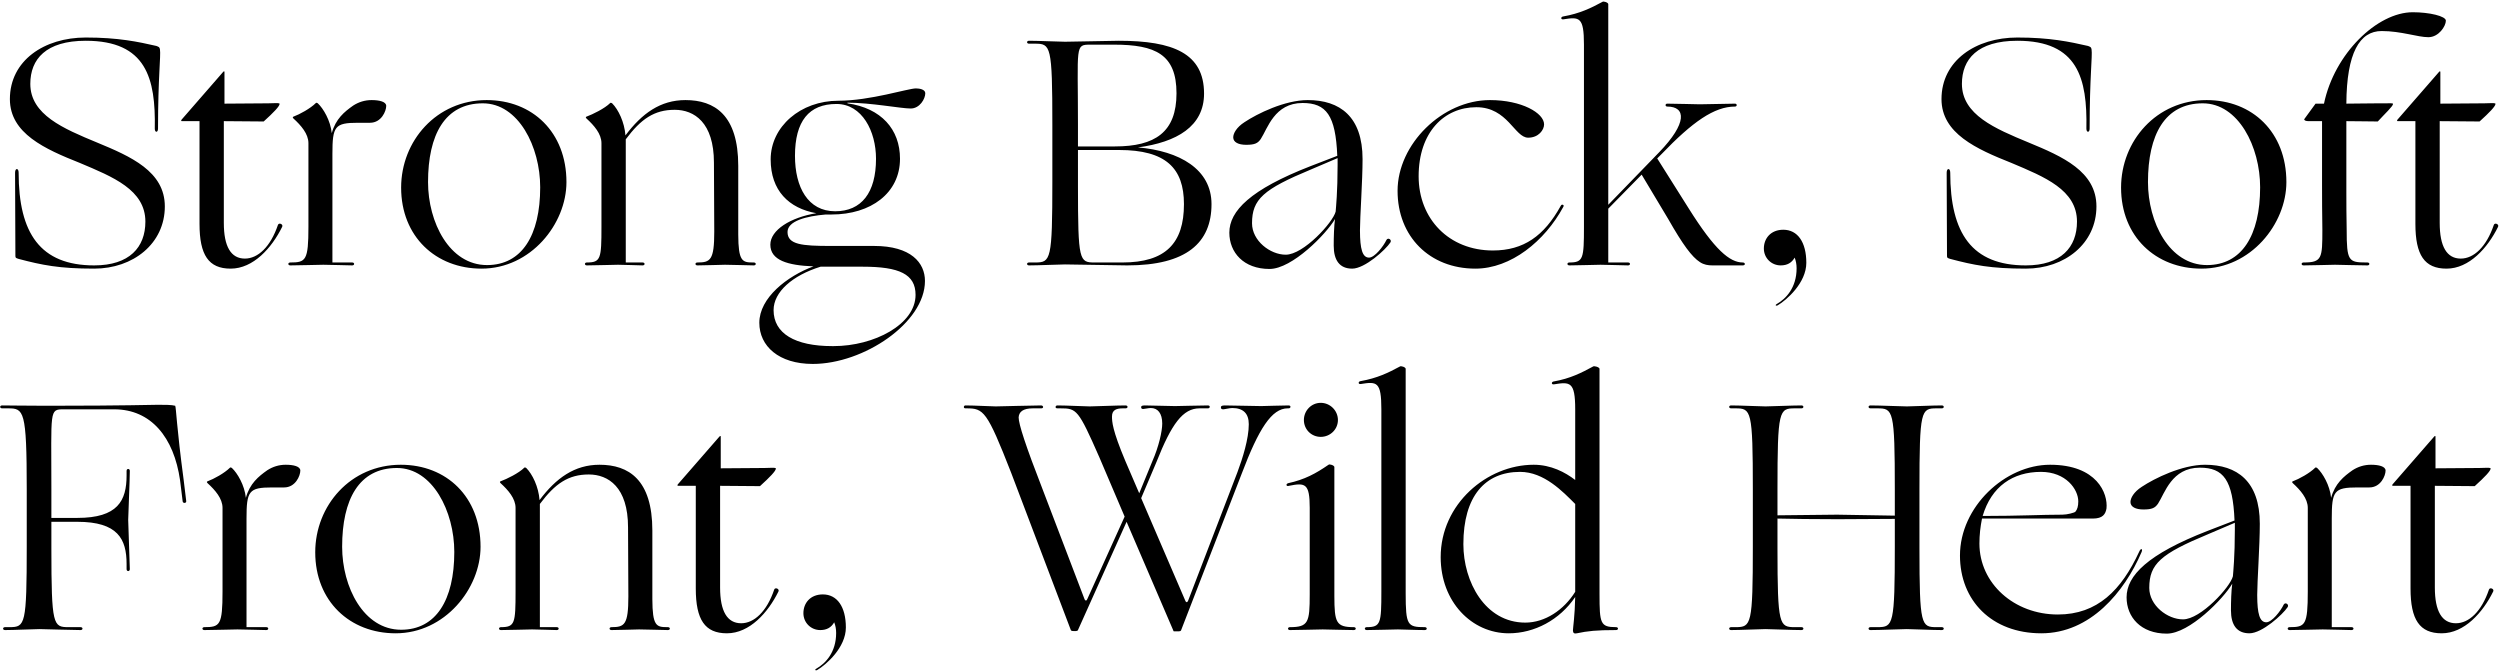 <?xml version="1.0" encoding="UTF-8"?>
<svg width="1234px" height="331px" viewBox="0 0 1234 331" version="1.1" xmlns="http://www.w3.org/2000/svg" xmlns:xlink="http://www.w3.org/1999/xlink">
    <!-- Generator: Sketch 60 (88103) - https://sketch.com -->
    <title>StrongBack,SoftFront,WildHeart</title>
    <desc>Created with Sketch.</desc>
    <g id="Sketches" stroke="none" stroke-width="1" fill="none" fill-rule="evenodd">
        <path d="M46.48,132.6 C65.68,132.6 81.36,120.28 81.36,101.88 C81.36,84.6 64.56,77.24 47.92,70.36 C31.28,63.48 14.96,56.6 14.96,41.4 C14.96,29.24 22.64,20.12 42.32,20.12 C72.24,20.12 76.88,38.68 76.4,63.48 C76.4,65.56 78,65.56 78,63.48 C78,38.2 79.44,27.64 78.96,24.44 C78.8,23.16 78.32,23.16 77.2,22.68 C68.08,20.6 58.32,18.52 42.32,18.52 C21.84,18.52 4.88,29.88 4.88,48.92 C4.88,65.88 22.16,73.56 39.44,80.44 C55.76,87.32 71.76,93.72 71.76,109.4 C71.76,122.04 63.92,131 46.48,131 C19.92,131 9.2,115.16 9.2,85.24 C9.2,82.84 7.44,82.84 7.44,85.24 L7.441,86.308 C7.453,95.077 7.6,119.151 7.6,126.2 C7.6,127.32 7.76,127.32 9.2,127.8 C20.72,130.84 29.2,132.6 46.48,132.6 Z M113.84,132.6 C125.04,132.6 134.16,122.36 139.28,111.96 C139.92,110.68 137.68,109.72 137.2,111 C133.52,121.88 127.28,127.64 120.88,127.64 C114,127.64 110.48,121.72 110.48,110.04 L110.48,59.8 C115.92,59.8 128.72,59.96 130.16,59.96 C135.12,55.48 138,52.44 138,51.32 C138,50.84 137.68,50.84 132.4,51 C127.28,51 115.44,51.16 110.8,51.16 L110.8,35.64 C110.8,35.16 110.64,35 110.16,35.48 L89.68,59 C89.2,59.48 89.52,59.8 89.68,59.8 L98.48,59.8 L98.48,110.52 C98.48,125.88 102.96,132.6 113.84,132.6 Z M159.6,130.68 C162.16,130.68 172.56,131 173.84,131 C175.12,131 175.12,129.56 173.84,129.56 L164.08,129.56 L164.08,75.96 C164.08,62.36 165.2,60.6 176.72,60.6 L182.64,60.6 C188.24,60.6 190.64,54.84 190.64,52.28 C190.64,50.2 187.28,49.4 183.44,49.4 C180.08,49.4 177.04,50.36 174.32,52.12 C170,55.16 165.68,58.68 163.76,65.72 C163.12,59.48 159.6,53.56 156.88,51 C156.4,50.68 156.08,50.68 155.92,50.84 C153.2,53.56 147.92,56.44 144.88,57.56 C144.4,57.72 144.4,58.04 144.88,58.52 C148.56,61.88 152.24,66.04 152.24,70.68 L152.24,111.96 C152.24,128.6 150.96,129.56 143.28,129.56 C142,129.56 142,131 143.28,131 C147.92,131 157.04,130.68 159.6,130.68 Z M237.68,132.6 C262,132.6 279.6,110.52 279.6,89.88 C279.6,65.24 262.8,49.4 240.24,49.4 C215.44,49.4 198,69.56 198,92.6 C198,116.76 215.12,132.6 237.68,132.6 Z M240.4,130.84 C221.84,130.84 211.28,109.72 211.28,89.88 C211.28,66.52 219.6,51 238.32,51 C255.92,51 266.64,72.44 266.64,92.44 C266.64,116.28 257.52,130.84 240.4,130.84 Z M305.04,130.68 C307.6,130.68 315.92,131 317.2,131 C318.48,131 318.48,129.56 317.2,129.56 L308.88,129.56 L308.88,68.76 C316.4,58.68 322.96,54.2 333.04,54.2 C342.64,54.2 352.4,60.44 352.4,80.28 L352.56,114.36 C352.56,128.44 350.64,129.56 344.24,129.56 C342.96,129.56 342.96,131 344.24,131 C348.88,131 355.44,130.68 357.84,130.68 C360.4,130.68 370.8,131 372.08,131 C373.36,131 373.36,129.56 372.08,129.56 L371.581,129.559 C366.41,129.538 364.441,128.985 364.401,115.742 L364.4,81.88 C364.4,56.76 352.72,49.4 338.32,49.4 C326,49.4 316.88,55.96 308.72,66.84 C308.24,60.28 305.2,54.04 302.16,51 C301.68,50.68 301.36,50.68 301.2,50.84 C298.48,53.56 292.56,56.44 289.52,57.56 C289.04,57.72 289.04,58.04 289.52,58.52 C293.2,61.88 296.88,66.04 296.88,70.68 L296.88,111.96 C296.88,127.64 296.56,129.56 289.68,129.56 C288.4,129.56 288.4,131 289.68,131 C294.32,131 302.48,130.68 305.04,130.68 Z M401.2,179.64 C426.32,179.64 456.56,159.32 456.56,138.68 C456.56,129.72 449.68,121.4 431.44,121.4 L410,121.4 C395.92,121.4 388.72,120.76 388.72,114.52 C388.72,109.08 398,106.68 407.6,105.88 L410.48,105.88 C429.84,105.88 444.24,95.32 444.24,78.36 C444.24,63.8 434.96,53.4 418.32,51 L418.32,50.68 C429.84,50.68 444.72,53.56 449.52,53.56 C454,53.56 456.72,48.76 456.72,46.04 C456.72,44.12 453.84,43.64 452.08,43.64 C448.24,43.64 429.52,49.72 413.84,49.72 C395.12,49.72 380.4,62.52 380.4,78.68 C380.4,94.04 389.36,102.84 402.96,105.24 C390.16,107.32 380.24,113.56 380.24,120.76 C380.24,128.44 388.72,131 401.52,131.48 C388.56,136.28 374.8,147 374.8,159.32 C374.8,170.84 384.4,179.64 401.2,179.64 Z M412.24,104.28 C398.8,104.28 392.4,92.44 392.4,76.92 C392.4,59.8 399.28,51.32 412.88,51.32 C425.52,51.32 432.4,64.76 432.4,78.36 C432.4,95.16 425.2,104.28 412.24,104.28 Z M411.44,170.84 L410.8,170.84 C392.4,170.84 381.84,164.6 381.84,153.08 C381.84,144.12 391.12,135.96 405.04,131.64 L425.84,131.64 C443.92,131.64 451.92,135.32 451.92,145.56 C451.92,160.12 431.44,170.84 411.44,170.84 Z M525.68,130.52 C527.76,130.52 553.52,131 556.4,131 C585.68,131 598,119.8 598,100.76 C598,83.48 582.16,74.52 561.68,72.76 C580.88,70.2 594.32,62.36 594.32,46.2 C594.32,26.36 579.12,20.12 552.24,20.12 C549.592,20.12 528.892,20.575 525.884,20.599 L525.68,20.6 C523.28,20.6 512.4,20.12 507.92,20.12 C506.64,20.12 506.64,21.56 507.92,21.56 L510.8,21.56 C518.64,21.56 519.44,22.36 519.44,61.56 L519.44,89.56 C519.44,128.368 518.656,129.54 511.033,129.56 L507.92,129.56 C506.64,129.56 506.64,131 507.92,131 C512.4,131 523.28,130.52 525.68,130.52 Z M550.32,72.28 L532.08,72.28 L532.08,61.56 C532.08,22.2 530.48,22.04 538.32,22.04 L549.84,22.04 C570.32,22.04 580.72,26.84 580.72,46.04 C580.72,65.24 570.16,72.28 550.32,72.28 Z M554,129.56 L540.4,129.56 C532.717,129.56 532.102,128.945 532.081,91.875 L532.08,74.04 L552.4,74.04 C575.44,74.04 584.4,83 584.4,100.76 C584.4,120.12 575.28,129.56 554,129.56 Z M626.64,132.76 C637.84,132.76 654.64,115.48 658.96,108.12 C658.48,111.48 658.32,116.92 658.32,121.24 C658.32,128.44 661.2,132.6 667.44,132.6 C673.68,132.6 683.92,123.32 686.32,119.64 C687.12,118.36 685.2,117.08 684.4,118.36 C682.8,121.72 678.48,127.16 675.76,127.16 C672.455,127.16 671.317,122.826 671.281,114.005 L671.28,113.56 C671.28,107.16 672.56,89.24 672.56,78.52 C672.56,57.56 661.36,49.4 645.52,49.4 C634.16,49.4 620.56,56.12 614.32,60.28 C610.32,62.84 608.72,65.88 608.72,67.8 C608.72,70.2 611.28,71.48 615.12,71.48 C619.44,71.48 620.88,70.68 622.32,68.6 C625.68,63.48 629.04,50.84 642.96,50.84 C654.64,50.84 659.28,56.92 660.08,76.92 L646.8,82.04 C617.2,93.56 606.8,104.12 606.8,114.84 C606.8,124.6 613.84,132.76 626.64,132.76 Z M634.64,125.72 C626.96,125.72 618,118.84 618,110.2 C618,98.36 623.6,93.4 647.12,83.64 L660.24,78.04 L660.24,81.4 C660.24,94.68 659.44,102.36 659.28,104.44 C658,109.72 643.44,125.72 634.64,125.72 Z M728.24,132.6 C745.84,132.6 762.48,119 771.6,102.2 C771.92,101.72 771.92,101.24 771.44,101.08 C770.96,100.92 770.64,101.08 770.32,101.72 C762.16,116.44 752.08,123.64 736.88,123.64 C715.28,123.64 700.24,108.12 700.24,87 C700.24,65.24 712.88,52.92 728.72,52.92 C744.24,52.92 747.6,67.96 754.32,67.96 C759.44,67.96 762.16,64.12 762.16,61.4 C762.16,55.8 751.12,49.4 735.44,49.4 C711.92,49.4 689.84,71.16 689.84,94.2 C689.84,116.76 705.68,132.6 728.24,132.6 Z M790,130.68 C792.56,130.68 802.32,131 803.6,131 C804.88,131 804.88,129.56 803.6,129.56 L793.84,129.56 L793.84,103 L810.32,86.2 L823.44,108.12 C830.64,120.76 835.12,126.84 839.12,129.4 C841.04,130.68 843.12,131 845.2,131 L860.24,131 C861.68,131 861.52,129.56 860.24,129.56 C853.84,129.56 846.48,123.48 833.52,102.84 L818,78.2 L820.08,76.12 C835.44,60.12 846.16,52.6 856.4,52.6 C857.52,52.6 857.52,51.16 856.4,51.16 C855.299,51.16 841.674,51.469 839.084,51.48 L838.96,51.48 C836.88,51.48 827.28,51.16 822.96,51.16 C821.84,51.16 821.84,52.6 822.96,52.6 C832.24,52.6 832.88,60.76 818.96,75.16 L793.84,101.08 L793.84,2.04 C793.84,1.24 791.44,0.44 790.96,0.92 C785.36,3.96 779.76,6.68 771.6,8.12 C770.32,8.28 770.32,9.72 771.6,9.56 C779.6,8.28 781.84,8.28 781.84,22.04 L781.84,111.96 C781.84,127.64 781.52,129.56 774.64,129.56 C773.36,129.56 773.36,131 774.64,131 C779.28,131 787.44,130.68 790,130.68 Z M877.52,150.68 C881.84,148.12 891.6,139.64 891.6,129.72 C891.6,119.48 887.28,113.4 880.24,113.4 C874,113.4 870.64,117.72 870.64,122.68 C870.64,127.32 874.32,131 878.96,131 C882.16,131 884.4,129.72 885.84,127.16 C886.48,128.76 886.8,130.52 886.8,132.44 C886.8,142.04 881.52,147.48 877.04,150.04 C875.92,150.68 876.72,151.16 877.52,150.68 Z M999.92,132.6 C1019.12,132.6 1034.8,120.28 1034.8,101.88 C1034.8,84.6 1018,77.24 1001.36,70.36 C984.72,63.48 968.4,56.6 968.4,41.4 C968.4,29.24 976.08,20.12 995.76,20.12 C1025.68,20.12 1030.32,38.68 1029.84,63.48 C1029.84,65.56 1031.44,65.56 1031.44,63.48 C1031.44,38.2 1032.88,27.64 1032.4,24.44 C1032.24,23.16 1031.76,23.16 1030.64,22.68 C1021.52,20.6 1011.76,18.52 995.76,18.52 C975.28,18.52 958.32,29.88 958.32,48.92 C958.32,65.88 975.6,73.56 992.88,80.44 C1009.2,87.32 1025.2,93.72 1025.2,109.4 C1025.2,122.04 1017.36,131 999.92,131 C973.36,131 962.64,115.16 962.64,85.24 C962.64,82.84 960.88,82.84 960.88,85.24 L960.881,86.308 C960.893,95.077 961.04,119.151 961.04,126.2 C961.04,127.32 961.2,127.32 962.64,127.8 C974.16,130.84 982.64,132.6 999.92,132.6 Z M1086.64,132.6 C1110.96,132.6 1128.56,110.52 1128.56,89.88 C1128.56,65.24 1111.76,49.4 1089.2,49.4 C1064.4,49.4 1046.96,69.56 1046.96,92.6 C1046.96,116.76 1064.08,132.6 1086.64,132.6 Z M1089.36,130.84 C1070.8,130.84 1060.24,109.72 1060.24,89.88 C1060.24,66.52 1068.56,51 1087.28,51 C1104.88,51 1115.6,72.44 1115.6,92.44 C1115.6,116.28 1106.48,130.84 1089.36,130.84 Z M1152.56,130.68 C1154.96,130.68 1163.76,131 1168.56,131 C1169.84,131 1169.84,129.56 1168.56,129.56 L1168.013,129.559 C1159.242,129.541 1158.32,128.923 1158.32,113.4 C1158.183,106.954 1158.163,100.861 1158.16,95.02 L1158.16,59.8 C1163.76,59.8 1169.2,59.96 1173.68,59.96 C1177.04,56.28 1181.2,52.44 1181.2,51.32 C1181.2,50.862 1180.325,50.987 1176.21,50.999 L1174,51 C1168.24,51 1163.12,51.16 1158.16,51.16 C1158.32,26.04 1164.72,15.32 1175.6,15.32 C1185.2,15.32 1193.36,18.36 1198.64,18.36 C1203.76,18.36 1207.28,12.92 1207.28,10.2 C1207.28,7.96 1199.12,6.04 1190.96,6.04 C1173.36,6.04 1152.24,26.52 1147.12,51.16 L1142.96,51.16 L1137.36,58.84 C1137.36,59.48 1138.16,59.8 1139.6,59.8 L1146.16,59.8 L1146.161,91.493 C1146.164,98.067 1146.187,105.4 1146.32,113.4 C1146.32,127.48 1146.16,129.56 1137.04,129.56 C1135.76,129.56 1135.76,131 1137.04,131 C1141.84,131 1150.16,130.68 1152.56,130.68 Z M1207.6,132.6 C1218.8,132.6 1227.92,122.36 1233.04,111.96 C1233.68,110.68 1231.44,109.72 1230.96,111 C1227.28,121.88 1221.04,127.64 1214.64,127.64 C1207.76,127.64 1204.24,121.72 1204.24,110.04 L1204.24,59.8 C1209.68,59.8 1222.48,59.96 1223.92,59.96 C1228.88,55.48 1231.76,52.44 1231.76,51.32 C1231.76,50.84 1231.44,50.84 1226.16,51 C1221.04,51 1209.2,51.16 1204.56,51.16 L1204.56,35.64 C1204.56,35.16 1204.4,35 1203.92,35.48 L1183.44,59 C1182.96,59.48 1183.28,59.8 1183.44,59.8 L1192.24,59.8 L1192.24,110.52 C1192.24,125.88 1196.72,132.6 1207.6,132.6 Z M19.44,310.52 C21.68,310.52 35.28,311 39.76,311 C41.04,311 41.04,309.56 39.76,309.56 L33.84,309.56 C26.237,309.56 25.377,308.776 25.36,270.725 L25.36,257.56 L38.16,257.56 C58.16,257.56 62.48,266.04 62.48,278.36 L62.48,280.92 C62.48,282.2 64.08,282.2 64.08,280.92 C64.08,278.556 63.304,259.588 63.281,256.721 L63.28,256.6 C63.28,254.36 64.08,237.08 64.08,232.44 C64.08,231.16 62.48,231.16 62.48,232.44 L62.48,234.68 C62.48,247.16 58.16,255.64 38.16,255.64 L25.36,255.64 L25.36,241.56 C25.36,202.36 24.24,202.04 31.44,202.04 L56.4,202.04 C74.48,202.04 85.84,215.8 88.88,237.08 L90.16,247.48 C90.32,248.6 92.08,248.44 91.92,247.32 L90.64,236.76 C87.12,210.36 86.96,201.24 86.48,200.28 C84.72,199.8 81.36,199.8 78,199.8 C73.453,199.8 63.22,200.261 25.315,200.279 L21.747,200.279 C11.019,200.269 5.36,200.12 1.04,200.12 C-0.24,200.12 -0.24,201.56 1.04,201.56 L3.92,201.56 C11.76,201.56 13.2,202.36 13.2,241.56 L13.2,269.56 C13.2,308.368 12.416,309.54 4.793,309.56 L2.48,309.56 C1.2,309.56 1.2,311 2.48,311 C6.96,311 17.04,310.52 19.44,310.52 Z M117.2,310.68 C119.76,310.68 130.16,311 131.44,311 C132.72,311 132.72,309.56 131.44,309.56 L121.68,309.56 L121.68,255.96 C121.68,242.36 122.8,240.6 134.32,240.6 L140.24,240.6 C145.84,240.6 148.24,234.84 148.24,232.28 C148.24,230.2 144.88,229.4 141.04,229.4 C137.68,229.4 134.64,230.36 131.92,232.12 C127.6,235.16 123.28,238.68 121.36,245.72 C120.72,239.48 117.2,233.56 114.48,231 C114,230.68 113.68,230.68 113.52,230.84 C110.8,233.56 105.52,236.44 102.48,237.56 C102,237.72 102,238.04 102.48,238.52 C106.16,241.88 109.84,246.04 109.84,250.68 L109.84,291.96 C109.84,308.6 108.56,309.56 100.88,309.56 C99.6,309.56 99.6,311 100.88,311 C105.52,311 114.64,310.68 117.2,310.68 Z M195.28,312.6 C219.6,312.6 237.2,290.52 237.2,269.88 C237.2,245.24 220.4,229.4 197.84,229.4 C173.04,229.4 155.6,249.56 155.6,272.6 C155.6,296.76 172.72,312.6 195.28,312.6 Z M198,310.84 C179.44,310.84 168.88,289.72 168.88,269.88 C168.88,246.52 177.2,231 195.92,231 C213.52,231 224.24,252.44 224.24,272.44 C224.24,296.28 215.12,310.84 198,310.84 Z M262.64,310.68 C265.2,310.68 273.52,311 274.8,311 C276.08,311 276.08,309.56 274.8,309.56 L266.48,309.56 L266.48,248.76 C274,238.68 280.56,234.2 290.64,234.2 C300.24,234.2 310,240.44 310,260.28 L310.16,294.36 C310.16,308.44 308.24,309.56 301.84,309.56 C300.56,309.56 300.56,311 301.84,311 C306.48,311 313.04,310.68 315.44,310.68 C318,310.68 328.4,311 329.68,311 C330.96,311 330.96,309.56 329.68,309.56 L329.181,309.559 C324.01,309.538 322.041,308.985 322.001,295.742 L322,261.88 C322,236.76 310.32,229.4 295.92,229.4 C283.6,229.4 274.48,235.96 266.32,246.84 C265.84,240.28 262.8,234.04 259.76,231 C259.28,230.68 258.96,230.68 258.8,230.84 C256.08,233.56 250.16,236.44 247.12,237.56 C246.64,237.72 246.64,238.04 247.12,238.52 C250.8,241.88 254.48,246.04 254.48,250.68 L254.48,291.96 C254.48,307.64 254.16,309.56 247.28,309.56 C246,309.56 246,311 247.28,311 C251.92,311 260.08,310.68 262.64,310.68 Z M358.8,312.6 C370,312.6 379.12,302.36 384.24,291.96 C384.88,290.68 382.64,289.72 382.16,291 C378.48,301.88 372.24,307.64 365.84,307.64 C358.96,307.64 355.44,301.72 355.44,290.04 L355.44,239.8 C360.88,239.8 373.68,239.96 375.12,239.96 C380.08,235.48 382.96,232.44 382.96,231.32 C382.96,230.84 382.64,230.84 377.36,231 C372.24,231 360.4,231.16 355.76,231.16 L355.76,215.64 C355.76,215.16 355.6,215 355.12,215.48 L334.64,239 C334.16,239.48 334.48,239.8 334.64,239.8 L343.44,239.8 L343.44,290.52 C343.44,305.88 347.92,312.6 358.8,312.6 Z M403.44,330.68 C407.76,328.12 417.52,319.64 417.52,309.72 C417.52,299.48 413.2,293.4 406.16,293.4 C399.92,293.4 396.56,297.72 396.56,302.68 C396.56,307.32 400.24,311 404.88,311 C408.08,311 410.32,309.72 411.76,307.16 C412.4,308.76 412.72,310.52 412.72,312.44 C412.72,322.04 407.44,327.48 402.96,330.04 C401.84,330.68 402.64,331.16 403.44,330.68 Z M581.84,311.64 C582.32,311.64 582.8,311.48 582.96,311.16 L612.88,233.88 C621.36,211.48 627.76,201.56 635.6,201.56 L636.08,201.56 C637.2,201.56 637.36,200.12 636.08,200.12 C632.188,200.12 625.115,200.423 622.673,200.439 L622.48,200.44 C619.76,200.44 607.6,200.12 604.56,200.12 C602.8,200.12 602.64,200.6 602.64,201.08 C602.64,201.72 602.96,202.04 603.76,202.04 C604.4,202.04 606.96,201.4 608.24,201.4 C613.68,201.4 616.4,204.12 616.4,209.4 C616.4,216.6 613.36,226.2 610.8,233.08 L586.48,296.44 C586.32,296.92 586,297.24 585.84,297.24 C585.52,297.24 585.2,296.92 585.04,296.44 L563.28,245.88 L570.8,228.12 C578.32,209.08 583.92,201.56 592.08,201.56 L596.24,201.56 C597.36,201.56 597.52,200.12 596.24,200.12 C592.635,200.12 582.428,200.427 580.058,200.44 L579.92,200.44 C577.2,200.44 567.92,200.12 565.04,200.12 C563.28,200.12 563.28,200.6 563.28,201.08 C563.28,201.56 563.6,201.88 564.24,201.88 C564.88,201.88 566.8,201.4 568.08,201.4 C571.44,201.4 573.68,203.96 573.68,209.08 C573.68,212.92 571.92,220.6 568.88,227.48 L562.32,243.48 L555.44,227.48 C549.04,212.28 548.88,208.12 548.88,205.56 C548.88,202.2 551.28,201.56 554.32,201.56 L555.6,201.56 C556.88,201.56 556.88,200.12 555.6,200.12 C551.055,200.12 540.829,200.581 538.007,200.599 L537.84,200.6 C535.28,200.6 526.64,200.12 522,200.12 C521.36,200.12 521.04,200.44 521.04,200.92 C521.04,201.4 521.36,201.56 522.16,201.56 L523.44,201.56 C531.44,201.56 532.24,202.04 542.64,225.72 L555.12,255 L536.72,295.64 C536.56,296.12 536.24,296.44 536.08,296.44 C535.76,296.44 535.44,296.12 535.28,295.64 L514.64,241.56 C506.16,219.8 502.8,209.24 502.8,206.04 C502.96,203.32 504.88,201.56 509.84,201.56 L514,201.56 C515.28,201.56 515.12,200.12 513.84,200.12 C509.276,200.12 494.496,200.584 491.576,200.6 L491.44,200.6 C489.04,200.6 481.2,200.12 476.56,200.12 C476.08,200.12 475.76,200.44 475.76,200.92 C475.76,201.4 476.08,201.56 476.72,201.56 L477.04,201.56 C485.52,201.56 487.12,202.68 499.12,233.4 L528.56,311 C528.72,311.32 529.04,311.48 529.84,311.48 L531.12,311.48 C531.6,311.48 531.92,311.32 532.08,311 L556.08,257.56 L579.12,311.16 C579.263,311.589 579.15,311.635 579.927,311.64 L581.84,311.64 Z M651.92,215.64 C656.56,215.64 660.4,211.96 660.4,207.32 C660.4,202.68 656.56,198.84 651.92,198.84 C647.28,198.84 643.6,202.68 643.6,207.32 C643.6,211.96 647.28,215.64 651.92,215.64 Z M652.88,310.68 C655.44,310.68 663.6,311 668.24,311 C669.52,311 669.52,309.56 668.24,309.56 C659.459,309.56 658.669,307.255 658.641,294.212 L658.64,230.52 C658.64,229.72 656.24,228.92 655.76,229.4 C649.52,233.72 643.92,236.76 635.76,238.52 C634.48,239 634.96,240.28 636.24,239.8 C644.24,238.2 646.48,238.52 646.48,250.68 L646.48,293.4 C646.48,307.16 645.84,309.56 636.72,309.56 C635.44,309.56 635.44,311 636.72,311 C641.36,311 650.48,310.68 652.88,310.68 Z M690,310.68 C692.4,310.68 698.64,311 703.28,311 C704.56,311 704.56,309.56 703.28,309.56 C694.656,309.56 693.869,308.638 693.841,292.94 L693.84,182.04 C693.84,181.24 691.44,180.44 690.96,180.92 C685.36,183.96 679.76,186.68 671.6,188.12 C670.32,188.28 670.32,189.72 671.6,189.56 C679.6,188.28 681.84,188.28 681.84,202.04 L681.84,291.96 C681.84,307.64 681.52,309.56 674.64,309.56 C673.36,309.56 673.36,311 674.64,311 C679.28,311 687.44,310.68 690,310.68 Z M778.32,312.6 C783.6,311.48 787.92,311 797.68,311 C798.96,311 798.96,309.56 797.68,309.56 C789.92,309.56 789.537,307.753 789.521,293.334 L789.52,182.04 C789.52,181.24 786.8,180.44 786.32,180.92 C780.72,183.96 775.12,186.84 766.96,188.28 C765.68,188.44 765.68,189.88 766.96,189.72 C774.96,188.44 777.52,188.28 777.52,202.04 L777.52,236.92 C772.56,233.08 765.52,229.4 757.04,229.4 C734,229.4 711.12,248.76 711.12,275 C711.12,297.08 726.48,312.6 744.72,312.6 C757.36,312.6 769.84,306.04 777.52,294.68 C777.36,303.8 776.4,310.04 776.4,311.16 C776.4,312.44 777.04,312.92 778.32,312.6 Z M752.88,307.32 C733.04,307.32 722.32,287.16 722.32,268.6 C722.32,244.92 733.04,232.92 750.32,232.92 C762.16,232.92 771.44,242.68 777.52,248.76 L777.52,292.12 C771.92,301.08 762.64,307.32 752.88,307.32 Z M871.44,310.52 C873.68,310.52 884.72,311 889.2,311 C890.48,311 890.48,309.56 889.2,309.56 L886,309.56 C878.238,309.56 877.377,308.776 877.36,270.725 L877.36,255.96 C883.6,256.12 895.44,256.28 906.96,256.28 L935.28,256.12 L935.28,269.56 C935.28,308.368 934.496,309.54 926.873,309.56 L923.28,309.56 C922,309.56 922,311 923.28,311 C927.92,311 938.64,310.52 941.2,310.52 C943.76,310.52 953.84,311 958.48,311 C959.76,311 959.76,309.56 958.48,309.56 L955.92,309.56 C948.317,309.56 947.457,308.776 947.44,270.725 L947.44,241.56 C947.44,202.36 948.24,201.56 955.92,201.56 L958.48,201.56 C959.76,201.56 959.76,200.12 958.48,200.12 C953.939,200.12 944.186,200.58 941.373,200.599 L941.2,200.6 C938.64,200.6 927.92,200.12 923.28,200.12 C922,200.12 922,201.56 923.28,201.56 L926.64,201.56 C934.48,201.56 935.28,202.36 935.28,241.56 L935.28,254.52 L906.8,254.04 L877.36,254.36 L877.36,241.56 C877.36,202.36 878.16,201.56 886,201.56 L889.2,201.56 C890.48,201.56 890.48,200.12 889.2,200.12 C884.806,200.12 874.102,200.582 871.579,200.599 L871.44,200.6 C869.04,200.6 858.96,200.12 854.48,200.12 C853.2,200.12 853.2,201.56 854.48,201.56 L856.56,201.56 C864.4,201.56 865.2,202.36 865.2,241.56 L865.2,269.56 C865.2,308.368 864.416,309.54 856.793,309.56 L854.48,309.56 C853.2,309.56 853.2,311 854.48,311 C858.96,311 869.04,310.52 871.44,310.52 Z M1007.6,312.6 C1031.76,312.6 1048.56,292.28 1057.04,272.6 C1057.84,270.84 1056.72,270.36 1055.92,272.28 C1047.12,291.32 1035.28,303.32 1015.76,303.32 C994.16,303.32 977.04,287.96 977.04,268.28 C977.04,263.96 977.52,259.96 978.32,255.96 L1033.04,255.96 C1038,255.96 1039.28,253.72 1039.76,251 C1040.56,243.64 1035.12,229.4 1011.92,229.4 C989.68,229.4 967.44,250.2 967.44,274.2 C967.44,296.44 983.12,312.6 1007.6,312.6 Z M978.64,254.68 C982.96,240.12 993.52,232.92 1007.44,232.92 C1019.76,232.92 1025.84,241.56 1025.84,247.48 C1025.84,249.88 1025.36,251.48 1024.4,252.6 C1023.92,253.08 1020.4,254.04 1018,254.04 C1007.6,254.04 996.72,254.68 978.64,254.68 Z M1069.52,312.76 C1080.72,312.76 1097.52,295.48 1101.84,288.12 C1101.36,291.48 1101.2,296.92 1101.2,301.24 C1101.2,308.44 1104.08,312.6 1110.32,312.6 C1116.56,312.6 1126.8,303.32 1129.2,299.64 C1130,298.36 1128.08,297.08 1127.28,298.36 C1125.68,301.72 1121.36,307.16 1118.64,307.16 C1115.335,307.16 1114.197,302.826 1114.161,294.005 L1114.16,293.56 C1114.16,287.16 1115.44,269.24 1115.44,258.52 C1115.44,237.56 1104.24,229.4 1088.4,229.4 C1077.04,229.4 1063.44,236.12 1057.2,240.28 C1053.2,242.84 1051.6,245.88 1051.6,247.8 C1051.6,250.2 1054.16,251.48 1058,251.48 C1062.32,251.48 1063.76,250.68 1065.2,248.6 C1068.56,243.48 1071.92,230.84 1085.84,230.84 C1097.52,230.84 1102.16,236.92 1102.96,256.92 L1089.68,262.04 C1060.08,273.56 1049.68,284.12 1049.68,294.84 C1049.68,304.6 1056.72,312.76 1069.52,312.76 Z M1077.52,305.72 C1069.84,305.72 1060.88,298.84 1060.88,290.2 C1060.88,278.36 1066.48,273.4 1090,263.64 L1103.12,258.04 L1103.12,261.4 C1103.12,274.68 1102.32,282.36 1102.16,284.44 C1100.88,289.72 1086.32,305.72 1077.52,305.72 Z M1146.48,310.68 C1149.04,310.68 1159.44,311 1160.72,311 C1162,311 1162,309.56 1160.72,309.56 L1150.96,309.56 L1150.96,255.96 C1150.96,242.36 1152.08,240.6 1163.6,240.6 L1169.52,240.6 C1175.12,240.6 1177.52,234.84 1177.52,232.28 C1177.52,230.2 1174.16,229.4 1170.32,229.4 C1166.96,229.4 1163.92,230.36 1161.2,232.12 C1156.88,235.16 1152.56,238.68 1150.64,245.72 C1150,239.48 1146.48,233.56 1143.76,231 C1143.28,230.68 1142.96,230.68 1142.8,230.84 C1140.08,233.56 1134.8,236.44 1131.76,237.56 C1131.28,237.72 1131.28,238.04 1131.76,238.52 C1135.44,241.88 1139.12,246.04 1139.12,250.68 L1139.12,291.96 C1139.12,308.6 1137.84,309.56 1130.16,309.56 C1128.88,309.56 1128.88,311 1130.16,311 C1134.8,311 1143.92,310.68 1146.48,310.68 Z M1205.2,312.6 C1216.4,312.6 1225.52,302.36 1230.64,291.96 C1231.28,290.68 1229.04,289.72 1228.56,291 C1224.88,301.88 1218.64,307.64 1212.24,307.64 C1205.36,307.64 1201.84,301.72 1201.84,290.04 L1201.84,239.8 C1207.28,239.8 1220.08,239.96 1221.52,239.96 C1226.48,235.48 1229.36,232.44 1229.36,231.32 C1229.36,230.84 1229.04,230.84 1223.76,231 C1218.64,231 1206.8,231.16 1202.16,231.16 L1202.16,215.64 C1202.16,215.16 1202,215 1201.52,215.48 L1181.04,239 C1180.56,239.48 1180.88,239.8 1181.04,239.8 L1189.84,239.8 L1189.84,290.52 C1189.84,305.88 1194.32,312.6 1205.2,312.6 Z" id="StrongBack,SoftFront,WildHeart" fill="#000000" fill-rule="nonzero"></path>
    </g>
</svg>